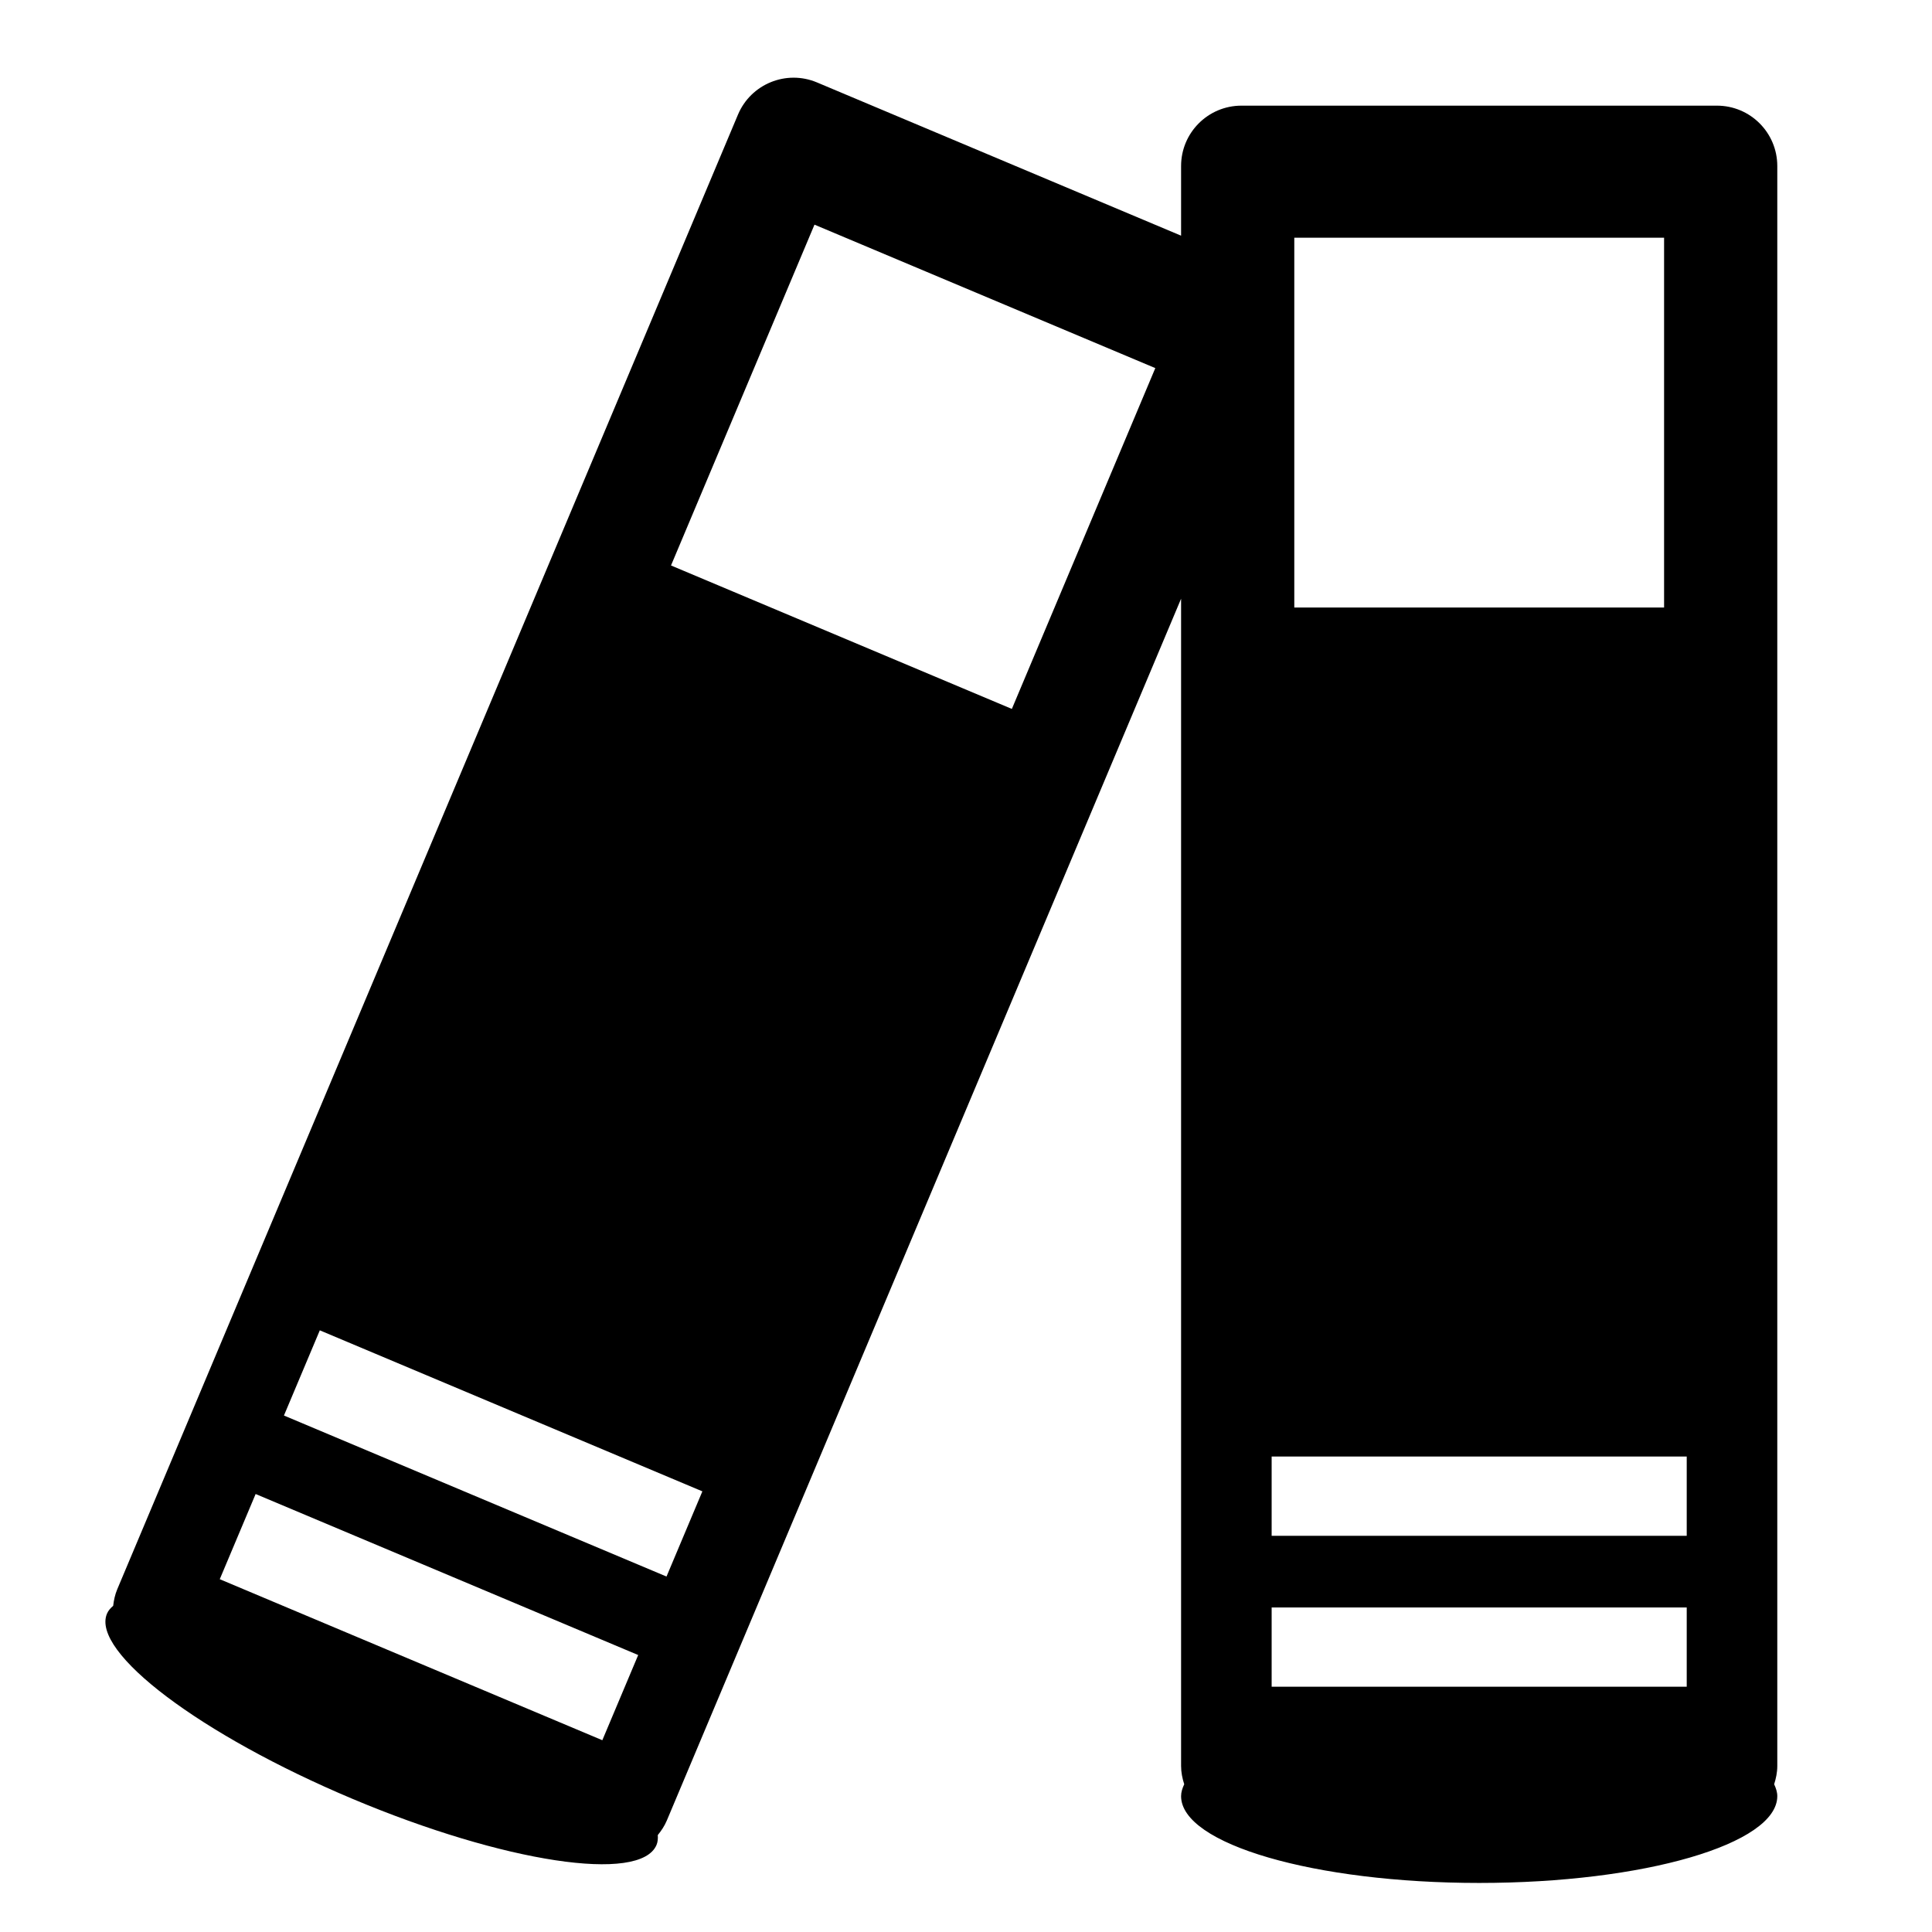<?xml version="1.0" encoding="utf-8"?>
<!-- Generator: Adobe Illustrator 17.0.2, SVG Export Plug-In . SVG Version: 6.00 Build 0)  -->
<!DOCTYPE svg PUBLIC "-//W3C//DTD SVG 1.1//EN" "http://www.w3.org/Graphics/SVG/1.1/DTD/svg11.dtd">
<svg version="1.1" id="Capa_1" xmlns="http://www.w3.org/2000/svg" xmlns:xlink="http://www.w3.org/1999/xlink" x="0px" y="0px"
	 width="64px" height="64px" viewBox="0 0 64 64" enable-background="new 0 0 64 64" xml:space="preserve">
<g>
	<path d="M21.748,61.116c0.042-0.099,0.05-0.211,0.042-0.327c0.117-0.144,0.222-0.3,0.298-0.479l17.037-40.477V58.5
		c0,0.213,0.042,0.414,0.104,0.606c-0.061,0.129-0.104,0.26-0.104,0.394c0,1.588,4.421,2.875,9.875,2.875s9.875-1.287,9.875-2.875
		c0-0.134-0.043-0.265-0.104-0.394c0.061-0.192,0.104-0.393,0.104-0.606v-53c0-1.105-0.895-2-2-2h-15.75c-1.105,0-2,0.895-2,2v2.307
		l-12.06-5.076c-1.018-0.429-2.191,0.049-2.619,1.067L3.884,52.647c-0.076,0.18-0.113,0.364-0.135,0.548
		c-0.089,0.076-0.163,0.159-0.205,0.259c-0.536,1.273,3.105,4.019,8.132,6.135C16.703,61.705,21.212,62.388,21.748,61.116z
		 M42.875,7.875h12.25v12.25h-12.25V7.875z M42.125,48.25h13.75v2.625h-13.75V48.25z M42.125,53.25h13.75v2.625h-13.75V53.25z
		 M26.981,7.442l11.29,4.752l-4.752,11.29l-11.291-4.752L26.981,7.442z M10.594,44.069l12.673,5.334l-1.188,2.822L9.406,46.891
		L10.594,44.069z M8.468,49.491l12.673,5.334l-1.188,2.822l-6.337-2.667L7.28,52.313L8.468,49.491z"/>
</g>
</svg>
